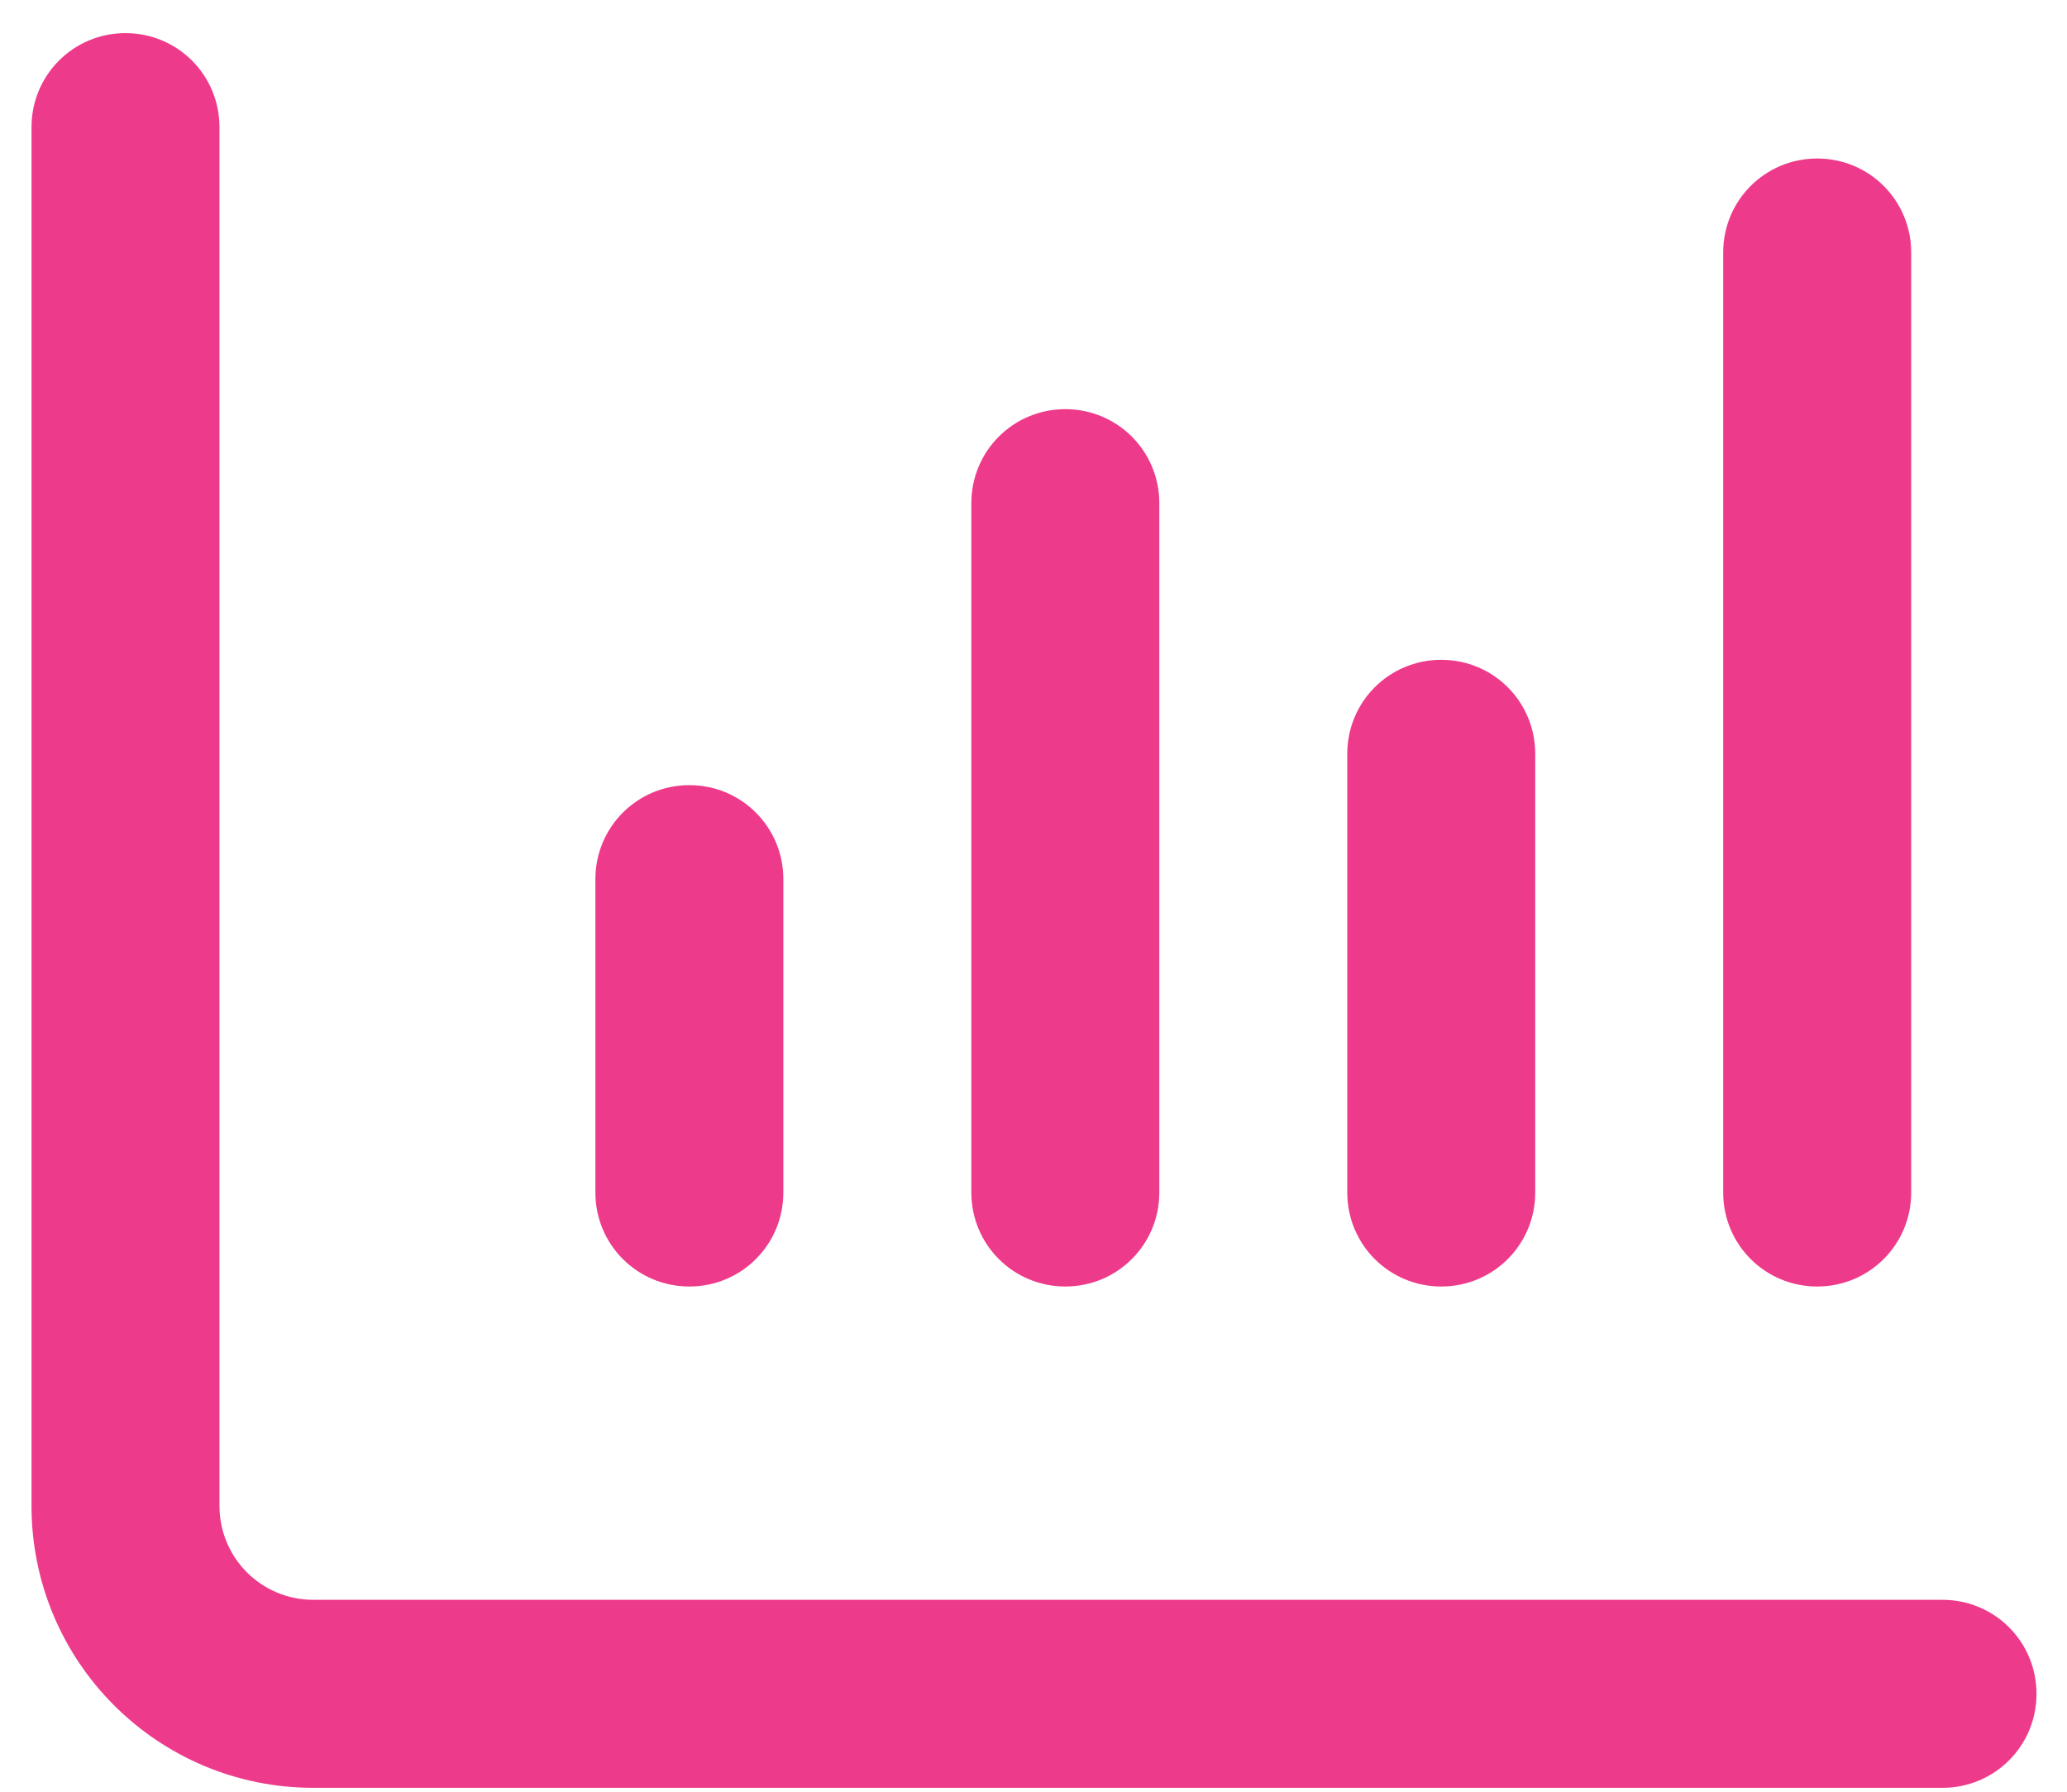<svg width="45" height="39" viewBox="0 0 45 39" fill="none" xmlns="http://www.w3.org/2000/svg">
<path d="M2.732 0.721C3.866 0.721 4.778 1.634 4.778 2.768V32.777C4.778 33.911 5.69 34.823 6.824 34.823H42.29C43.423 34.823 44.336 35.735 44.336 36.869C44.336 38.003 43.423 38.915 42.29 38.915H6.824C3.431 38.915 0.686 36.17 0.686 32.777V2.768C0.686 1.634 1.598 0.721 2.732 0.721ZM15.008 17.09C16.142 17.09 17.054 18.003 17.054 19.136V25.957C17.054 27.091 16.142 28.003 15.008 28.003C13.874 28.003 12.962 27.091 12.962 25.957V19.136C12.962 18.003 13.874 17.09 15.008 17.09ZM25.239 10.952V25.957C25.239 27.091 24.326 28.003 23.193 28.003C22.059 28.003 21.147 27.091 21.147 25.957V10.952C21.147 9.818 22.059 8.906 23.193 8.906C24.326 8.906 25.239 9.818 25.239 10.952ZM31.377 14.362C32.511 14.362 33.423 15.274 33.423 16.408V25.957C33.423 27.091 32.511 28.003 31.377 28.003C30.243 28.003 29.331 27.091 29.331 25.957V16.408C29.331 15.274 30.243 14.362 31.377 14.362ZM41.608 5.496V25.957C41.608 27.091 40.695 28.003 39.561 28.003C38.428 28.003 37.515 27.091 37.515 25.957V5.496C37.515 4.362 38.428 3.45 39.561 3.45C40.695 3.45 41.608 4.362 41.608 5.496Z" fill="#EE3A8A"/>
</svg>
